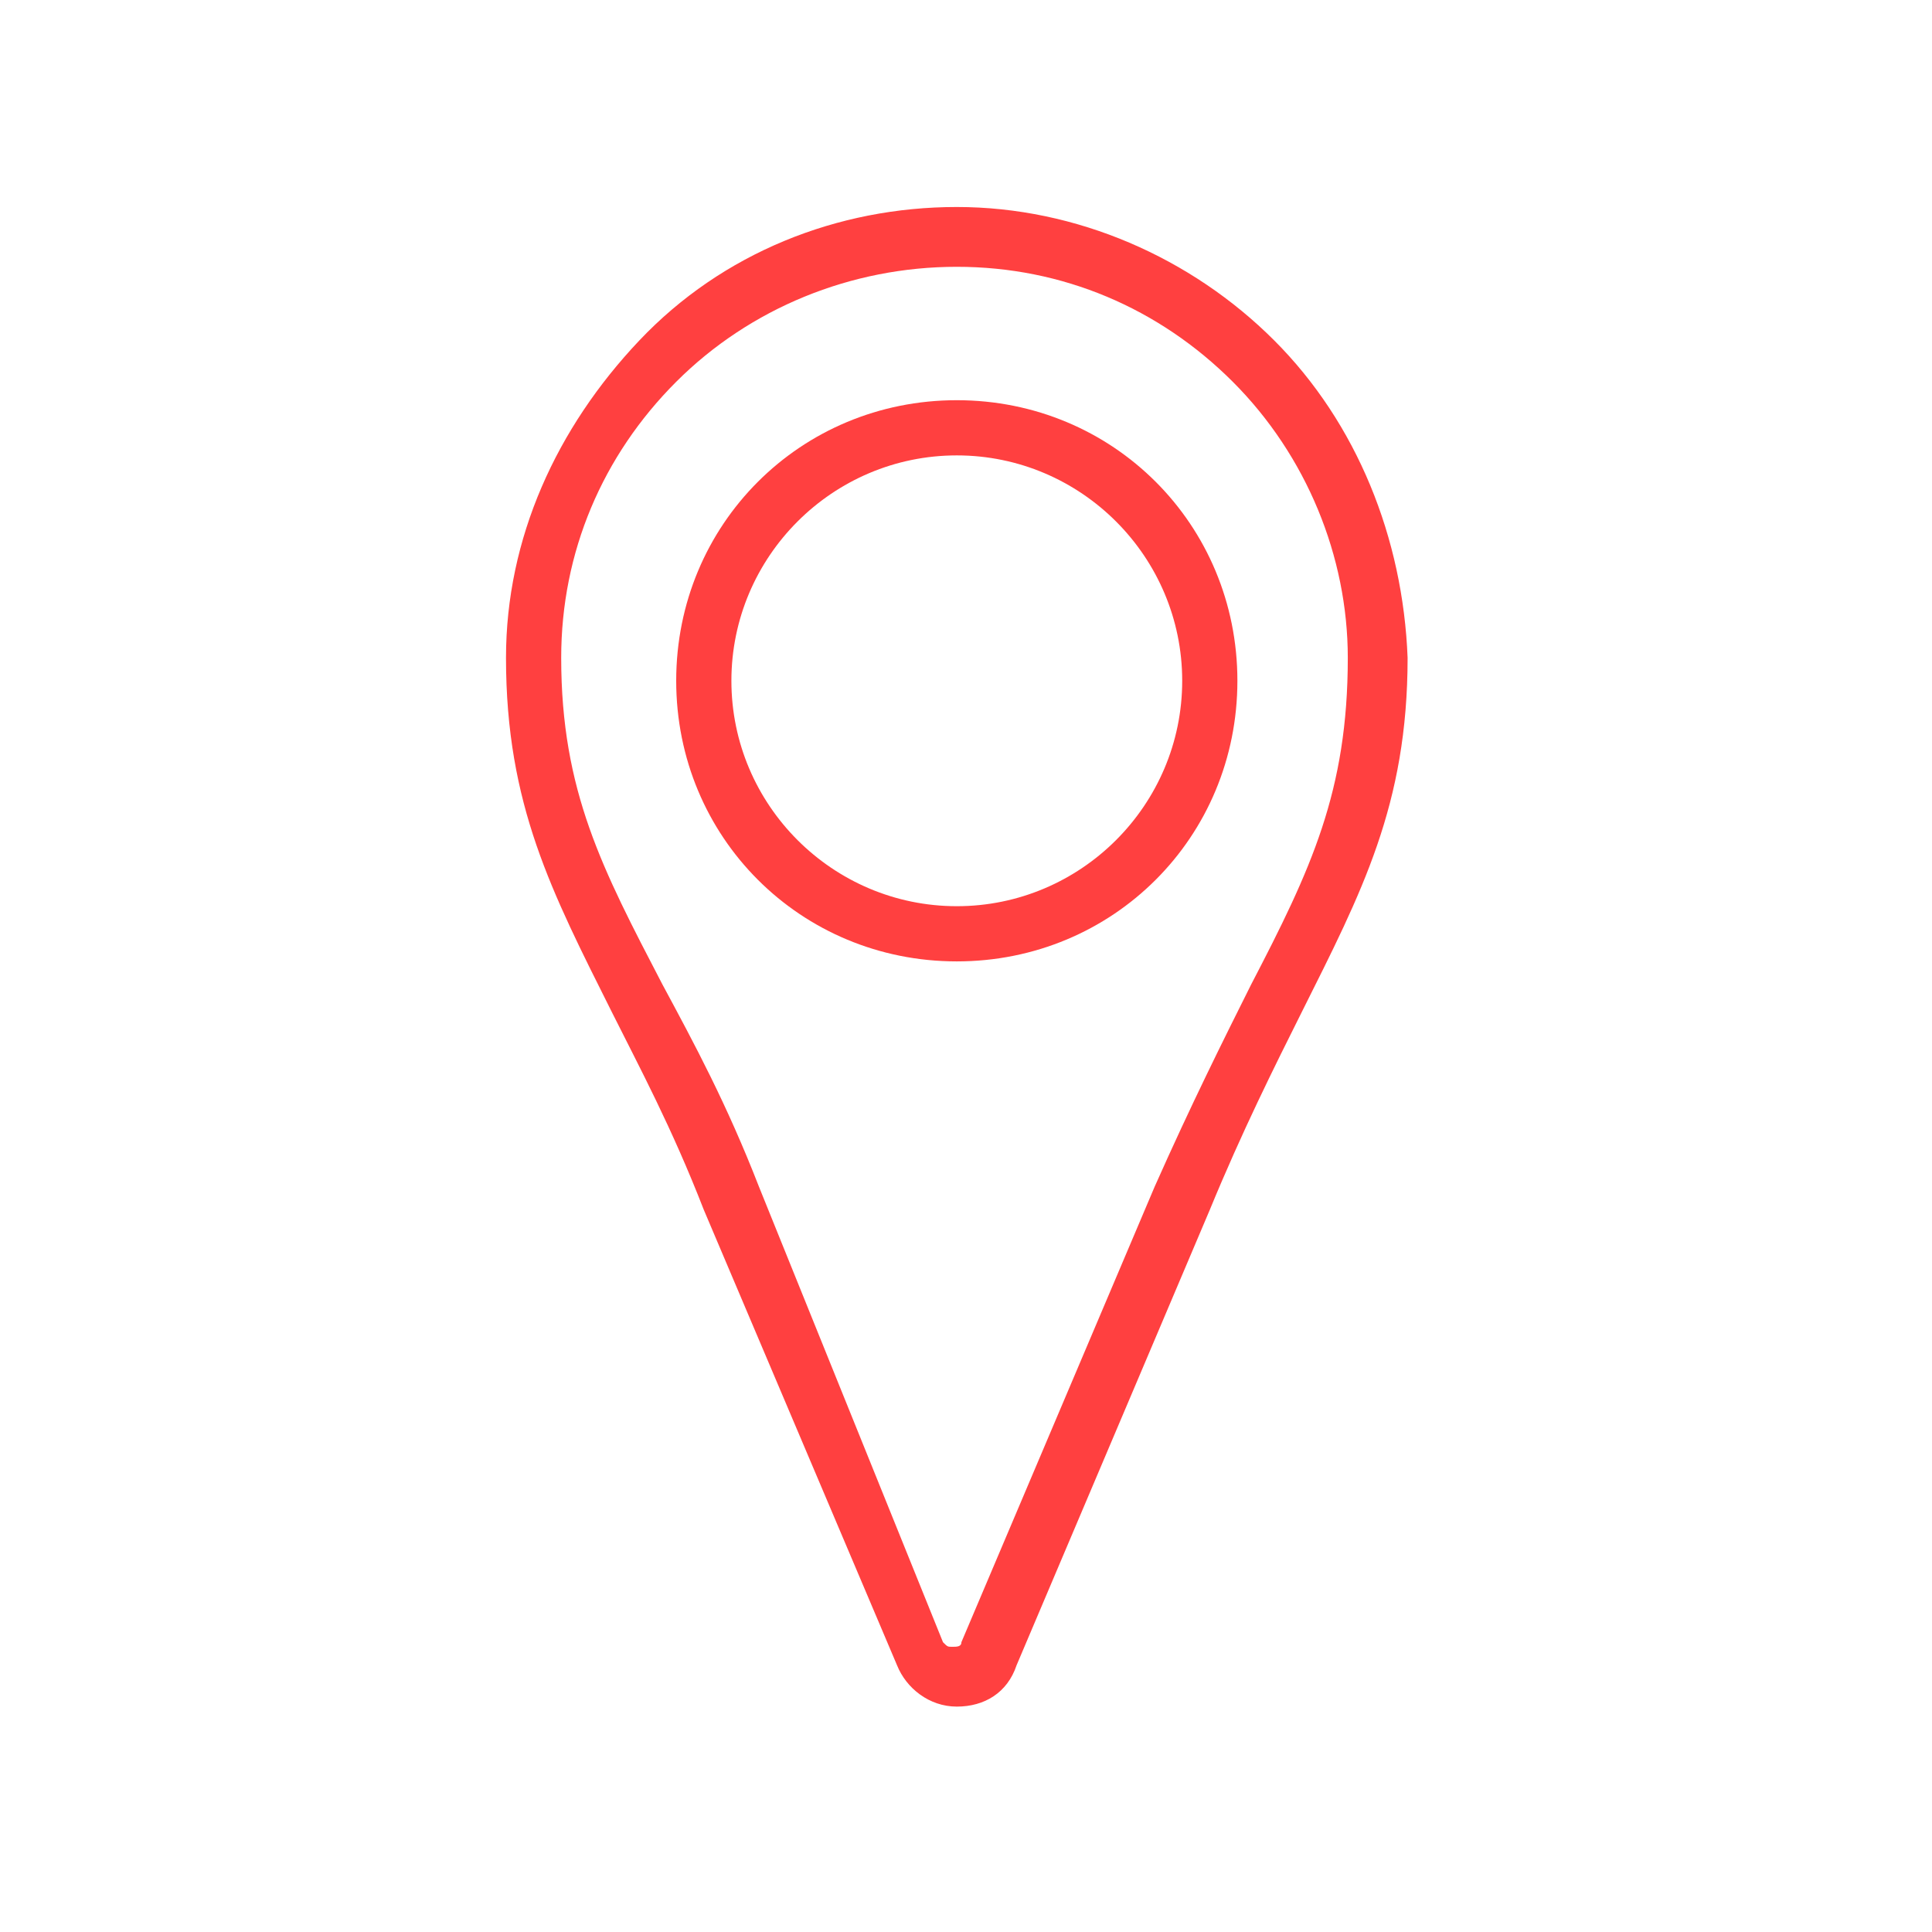 <?xml version="1.0" encoding="utf-8"?>
<!-- Generator: Adobe Illustrator 27.9.0, SVG Export Plug-In . SVG Version: 6.00 Build 0)  -->
<svg version="1.1" id="Capa_1" xmlns="http://www.w3.org/2000/svg" xmlns:xlink="http://www.w3.org/1999/xlink" x="0px" y="0px"
	 viewBox="0 0 42 42" style="enable-background:new 0 0 42 42;" xml:space="preserve">
<style type="text/css">
	.st0{fill:#FF4040;}
</style>
<g>
	<path class="st0" d="M20.8,8.7c-3.4,0-6.1,2.7-6.1,6.1s2.7,6.1,6.1,6.1s6.1-2.7,6.1-6.1S24.2,8.7,20.8,8.7z M20.8,19.7
		c-2.7,0-4.9-2.2-4.9-4.9s2.2-4.9,4.9-4.9s4.9,2.2,4.9,4.9S23.5,19.7,20.8,19.7L20.8,19.7z"/>
	<path class="st0" d="M27.7,7.4c-1.8-1.8-4.3-2.9-6.9-2.9s-5.1,1-6.9,2.9S11,11.7,11,14.3c0,3.2,1,5.1,2.3,7.7
		c0.6,1.2,1.3,2.5,2,4.3l4.2,9.9c0.2,0.5,0.7,0.9,1.3,0.9c0.6,0,1.1-0.3,1.3-0.9l4.2-9.9c0.7-1.7,1.4-3.1,2-4.3
		c1.3-2.6,2.3-4.5,2.3-7.7C30.5,11.7,29.5,9.2,27.7,7.4z M27.2,21.4c-0.6,1.2-1.3,2.6-2.1,4.4l-4.2,9.9c0,0.1-0.1,0.1-0.2,0.1
		s-0.1,0-0.2-0.1l-4-9.9c-0.7-1.8-1.4-3.1-2.1-4.4c-1.3-2.5-2.2-4.2-2.2-7.1c0-2.3,0.9-4.4,2.5-6s3.8-2.5,6.1-2.5s4.4,0.9,6,2.5
		s2.5,3.8,2.5,6C29.3,17.2,28.5,18.9,27.2,21.4z"/>
</g>
</svg>
